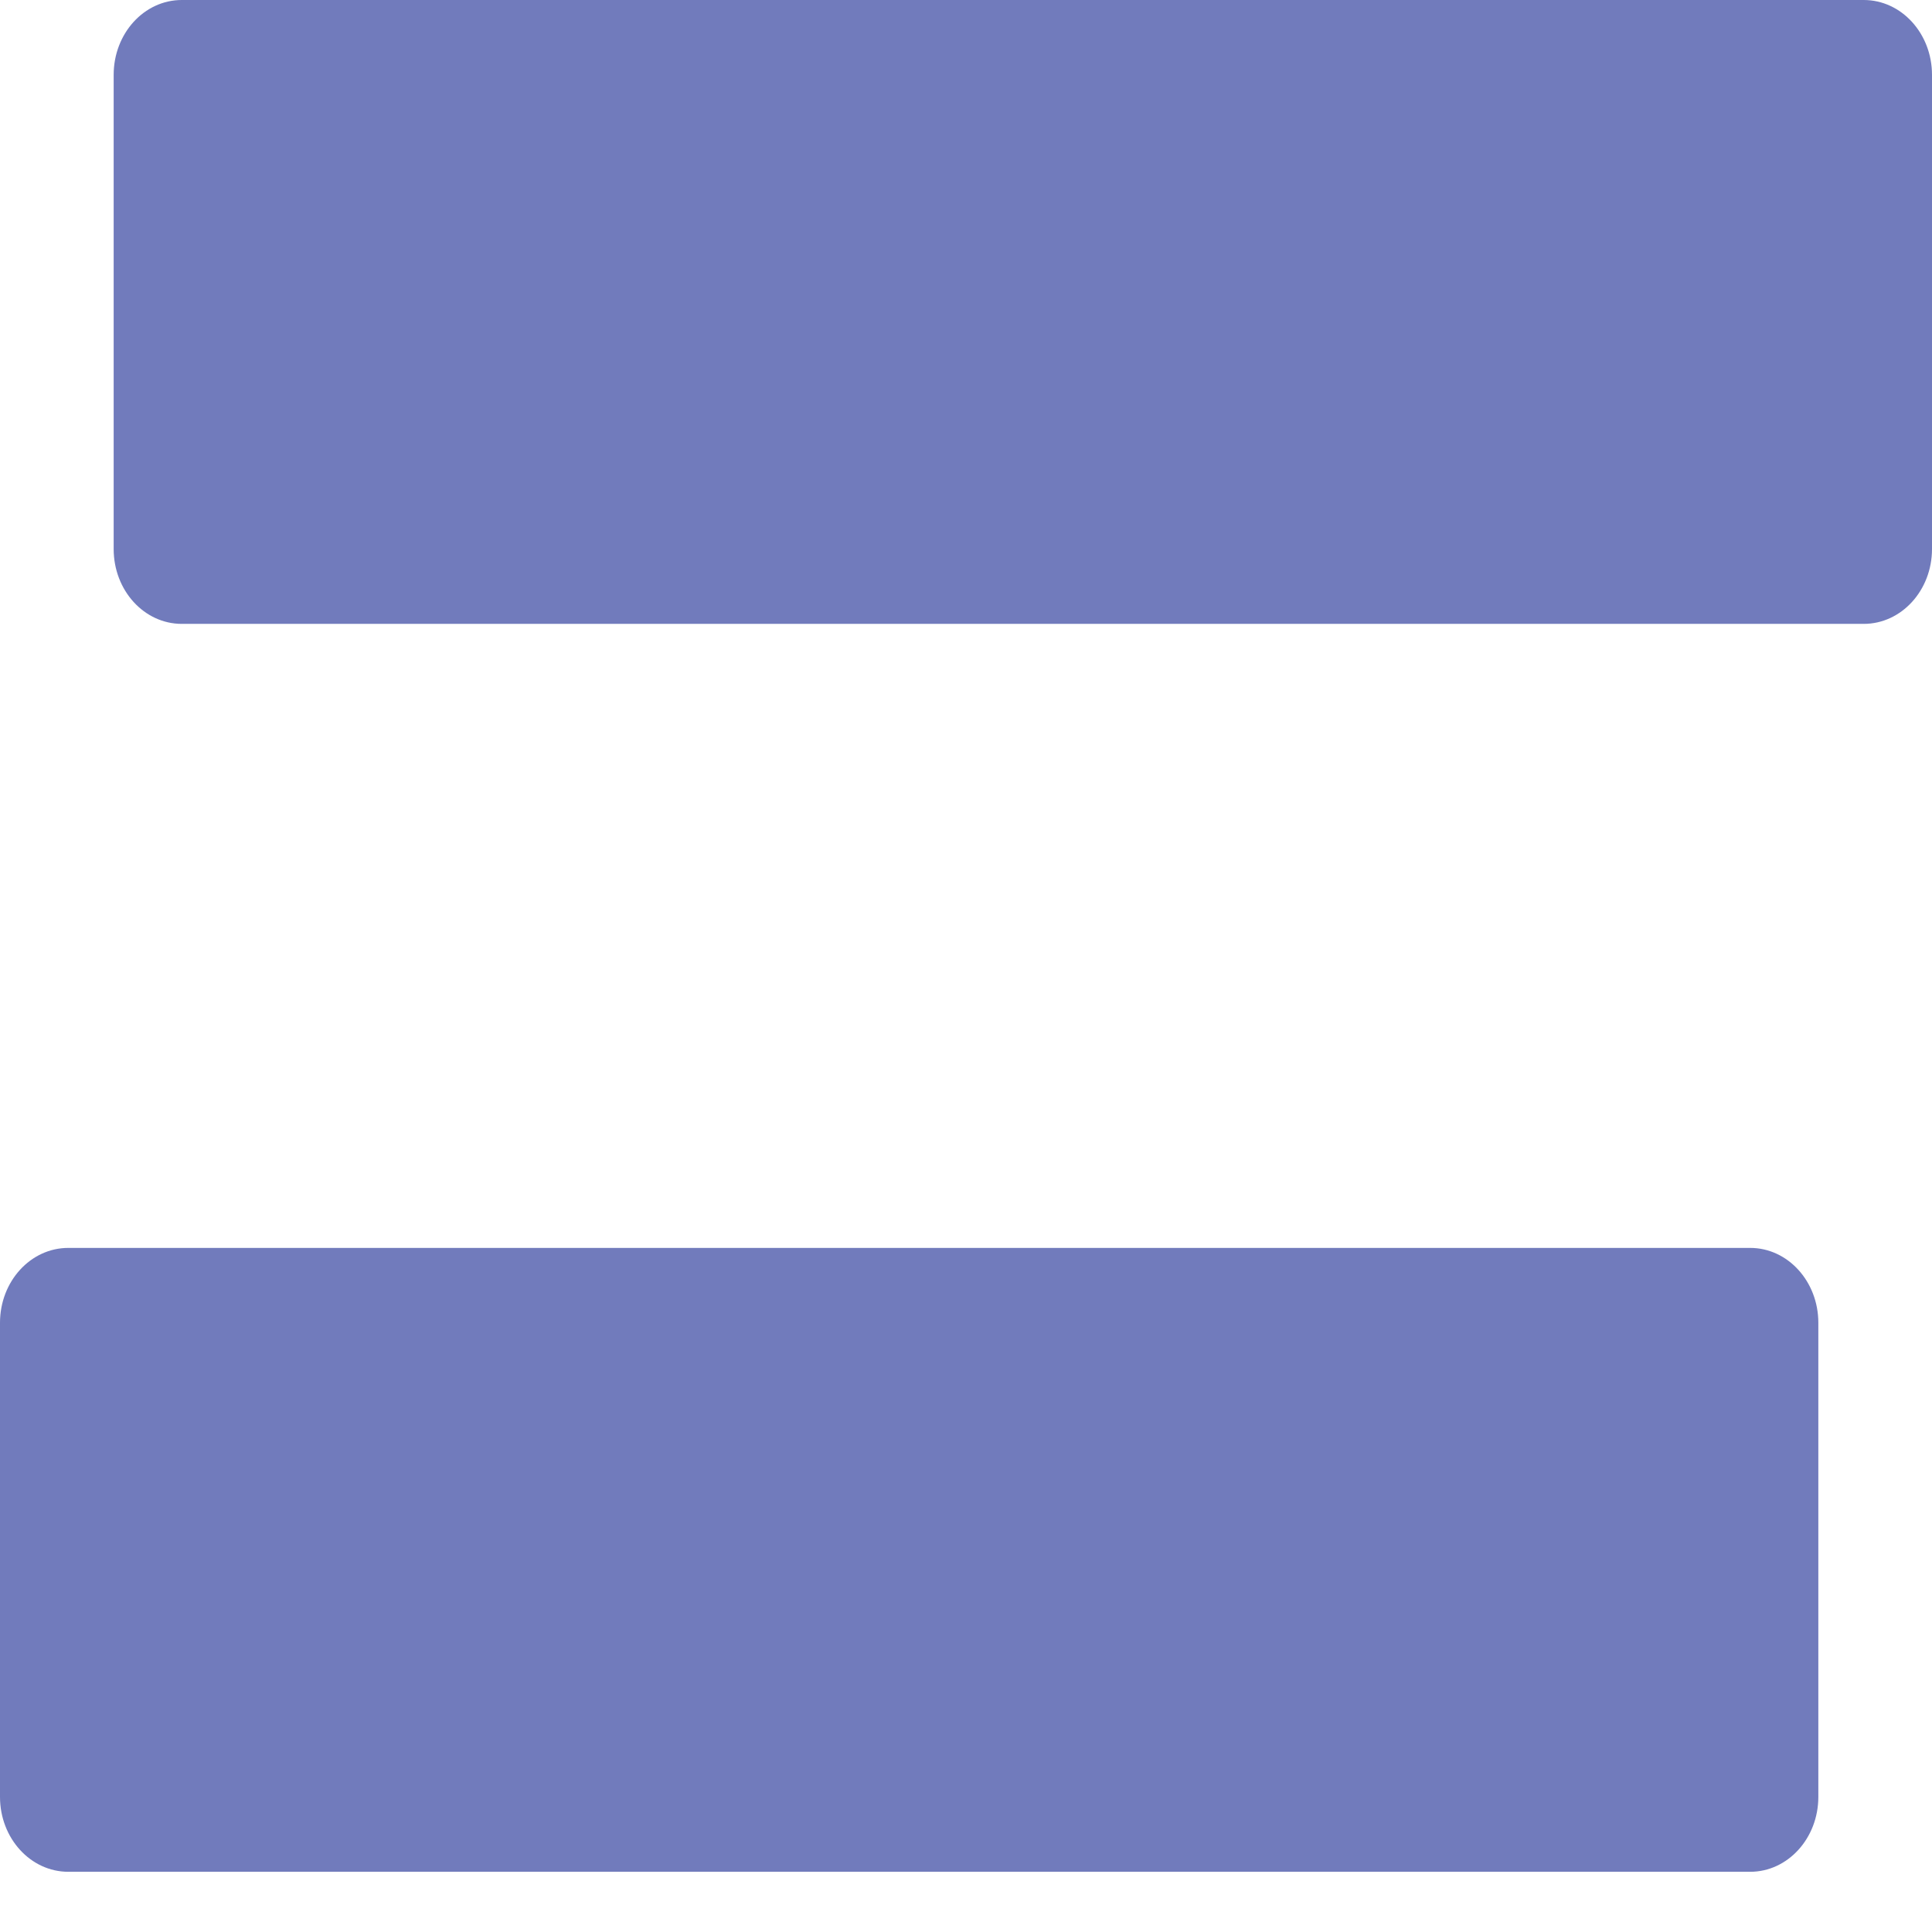 <svg width="12" height="12" viewBox="0 0 12 12" fill="none" xmlns="http://www.w3.org/2000/svg">
<path d="M0 8.216C0 7.959 0.19 7.751 0.424 7.751H10.871C11.104 7.751 11.294 7.959 11.294 8.216V11.161C11.294 11.418 11.104 11.626 10.871 11.626H0.424C0.19 11.626 0 11.418 0 11.161V8.216Z" fill="#717BBC"/>
<path d="M0.706 0.465C0.706 0.208 0.895 0 1.129 0H11.576C11.81 0 12 0.208 12 0.465V3.41C12 3.667 11.81 3.875 11.576 3.875H1.129C0.895 3.875 0.706 3.667 0.706 3.41V0.465Z" fill="#717BBC"/>
</svg>
